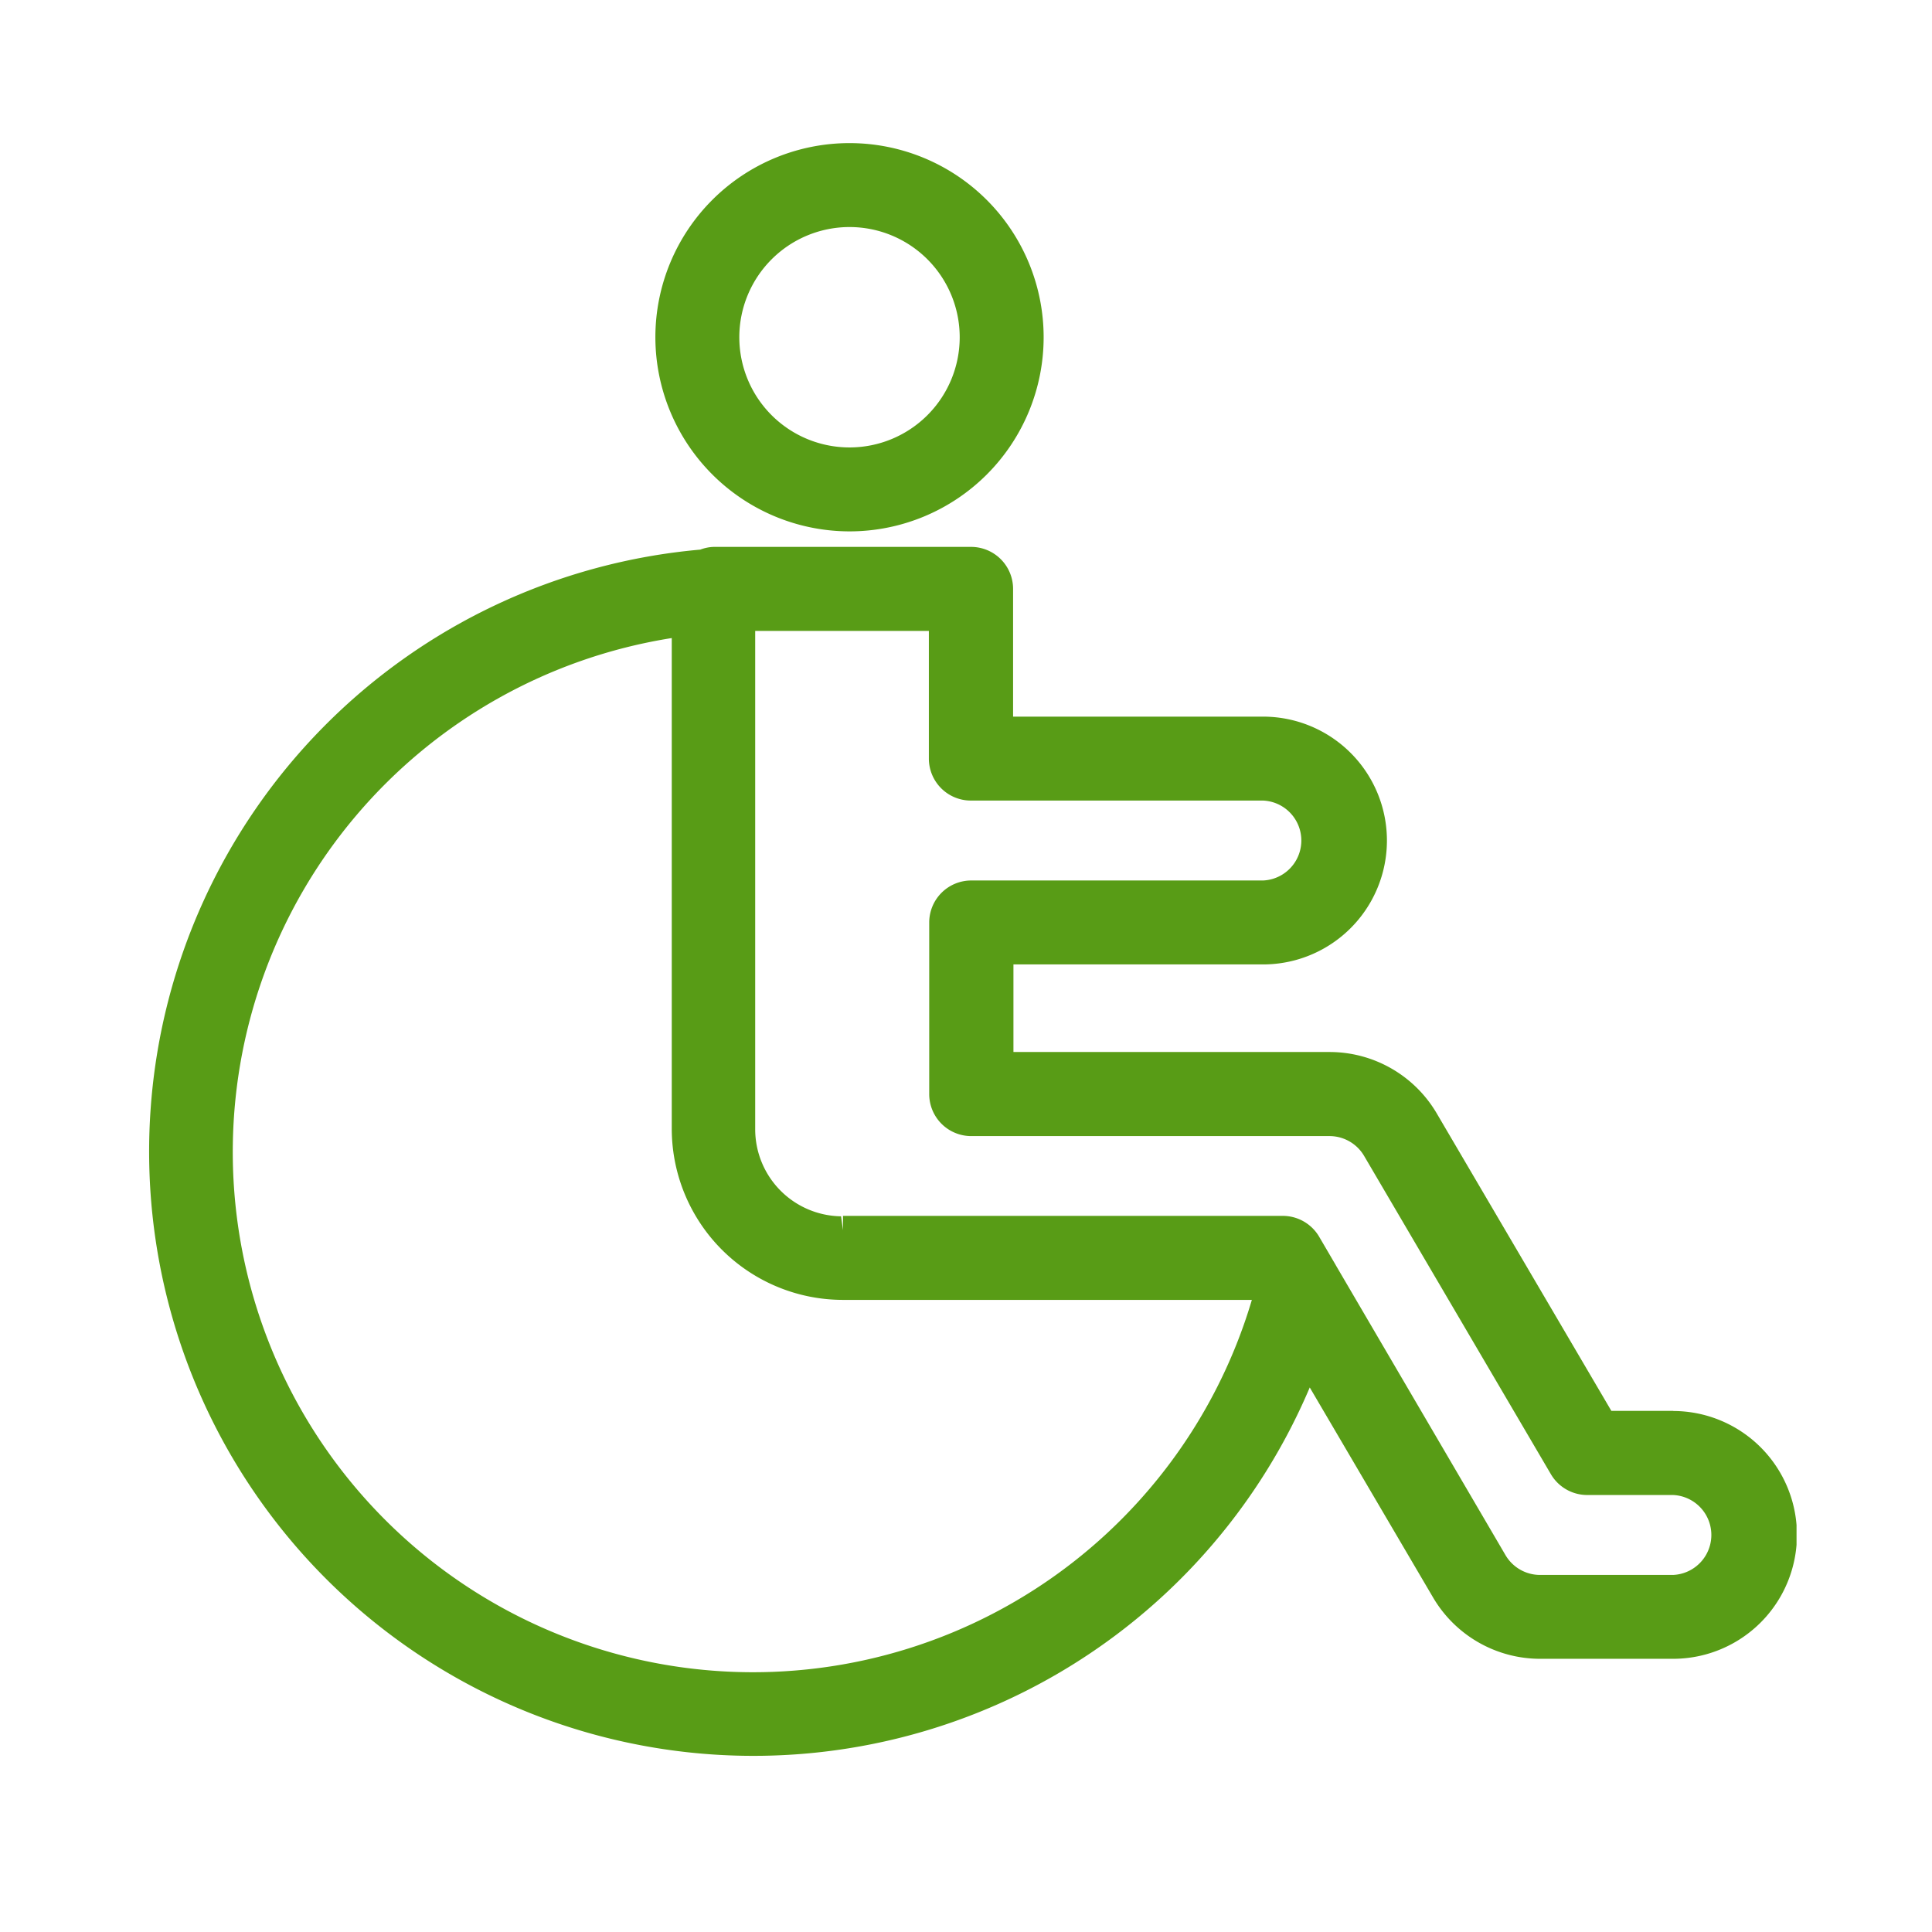 <svg xmlns="http://www.w3.org/2000/svg" xmlns:xlink="http://www.w3.org/1999/xlink" width="27" height="27" viewBox="0 0 27 27"><defs><clipPath id="a"><rect width="23.026" height="22.538" fill="#589c16"/></clipPath></defs><g transform="translate(-665 -266)"><g transform="translate(667.081 268)"><g transform="translate(0 0)" clip-path="url(#a)"><path d="M21.3,22.9h-.862l-2.442-4.16a1.737,1.737,0,0,0-1.494-.855h-4.42V16.661H15.57a1.731,1.731,0,0,0,0-3.463H12.077V11.412a.587.587,0,0,0-.586-.586h-3.6a.563.563,0,0,0-.185.038,8.445,8.445,0,1,0,8.517,11.709l1.724,2.936a1.736,1.736,0,0,0,1.493.856H21.3a1.731,1.731,0,0,0,0-3.463m-4.707-2.027-.017-.03-.223-.381a.59.59,0,0,0-.506-.289H9.7v.2l-.027-.194a1.217,1.217,0,0,1-1.2-1.213V12H10.9v1.785a.587.587,0,0,0,.586.586H15.57a.559.559,0,0,1,0,1.117H11.491a.587.587,0,0,0-.586.586v2.4a.587.587,0,0,0,.586.586H16.5a.561.561,0,0,1,.482.276l2.612,4.451a.589.589,0,0,0,.506.289h1.2a.559.559,0,0,1,0,1.117H19.441a.561.561,0,0,1-.482-.276ZM7.307,12.1v6.867A2.393,2.393,0,0,0,9.72,21.349h5.694A7.271,7.271,0,1,1,7.307,12.1" transform="translate(0 -5.183)" fill="#589c16"/><path d="M16.291,5.426a2.713,2.713,0,1,0-2.713-2.713,2.716,2.716,0,0,0,2.713,2.713m0-4.253a1.54,1.54,0,1,1-1.54,1.54,1.541,1.541,0,0,1,1.54-1.54" transform="translate(-6.5 0)" fill="#589c16"/></g></g><rect width="27" height="27" transform="translate(665 266)" fill="none"/></g></svg>